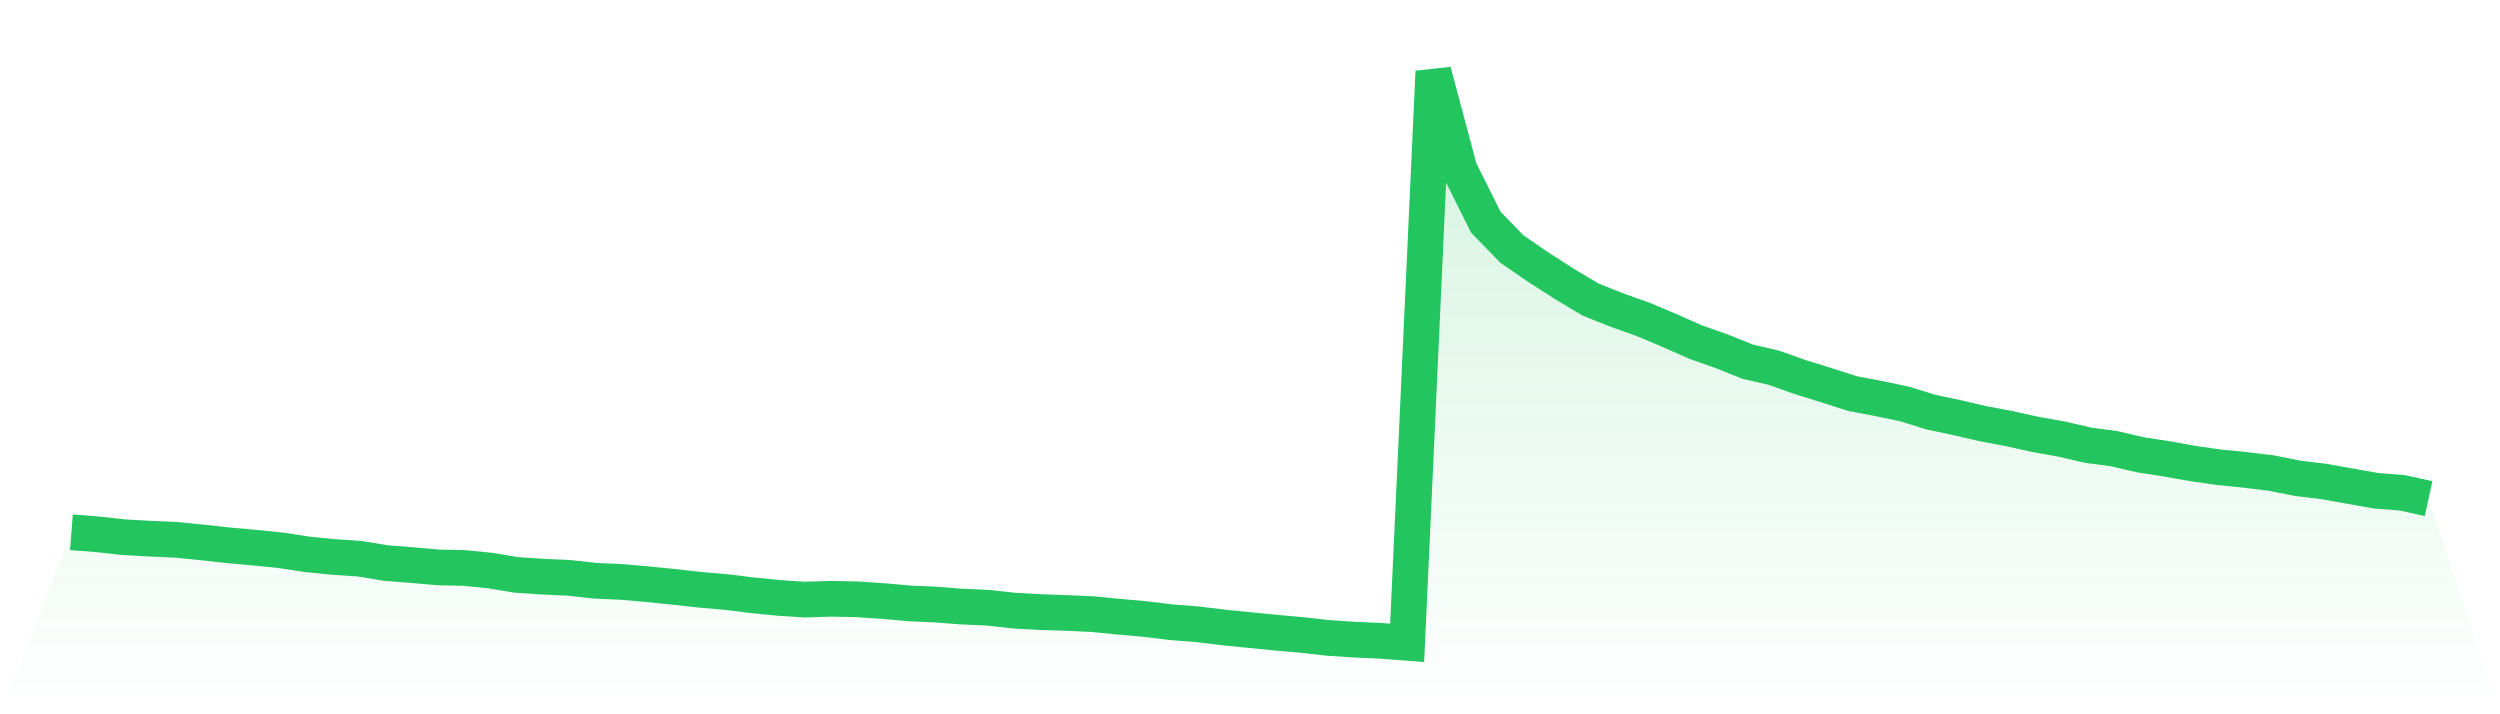 <svg viewBox="0 0 140 40" xmlns="http://www.w3.org/2000/svg">
<defs>
<linearGradient id="gradient" x1="0" x2="0" y1="0" y2="1">
<stop offset="0%" stop-color="#22c55e" stop-opacity="0.2"/>
<stop offset="100%" stop-color="#22c55e" stop-opacity="0"/>
</linearGradient>
</defs>
<path d="M4,29.808 L4,29.808 L5.467,29.922 L6.933,30.084 L8.4,30.166 L9.867,30.231 L11.333,30.377 L12.8,30.539 L14.267,30.669 L15.733,30.816 L17.2,31.043 L18.667,31.189 L20.133,31.287 L21.6,31.531 L23.067,31.644 L24.533,31.775 L26,31.807 L27.467,31.953 L28.933,32.197 L30.4,32.295 L31.867,32.36 L33.333,32.522 L34.8,32.587 L36.267,32.717 L37.733,32.863 L39.2,33.026 L40.667,33.156 L42.133,33.335 L43.6,33.481 L45.067,33.578 L46.533,33.53 L48,33.562 L49.467,33.66 L50.933,33.79 L52.4,33.855 L53.867,33.969 L55.333,34.034 L56.8,34.196 L58.267,34.277 L59.733,34.326 L61.2,34.391 L62.667,34.537 L64.133,34.667 L65.6,34.846 L67.067,34.96 L68.533,35.139 L70,35.285 L71.467,35.431 L72.933,35.561 L74.4,35.724 L75.867,35.821 L77.333,35.886 L78.8,36 L80.267,4 L81.733,9.493 L83.2,12.435 L84.667,13.946 L86.133,14.954 L87.6,15.896 L89.067,16.774 L90.533,17.359 L92,17.879 L93.467,18.497 L94.933,19.147 L96.4,19.667 L97.867,20.252 L99.333,20.593 L100.8,21.113 L102.267,21.568 L103.733,22.04 L105.2,22.316 L106.667,22.625 L108.133,23.08 L109.6,23.389 L111.067,23.73 L112.533,24.006 L114,24.331 L115.467,24.591 L116.933,24.932 L118.4,25.127 L119.867,25.469 L121.333,25.696 L122.8,25.956 L124.267,26.168 L125.733,26.314 L127.2,26.493 L128.667,26.785 L130.133,26.964 L131.6,27.224 L133.067,27.484 L134.533,27.598 L136,27.923 L140,40 L0,40 z" fill="url(#gradient)"/>
<path d="M4,29.808 L4,29.808 L5.467,29.922 L6.933,30.084 L8.4,30.166 L9.867,30.231 L11.333,30.377 L12.8,30.539 L14.267,30.669 L15.733,30.816 L17.2,31.043 L18.667,31.189 L20.133,31.287 L21.6,31.531 L23.067,31.644 L24.533,31.775 L26,31.807 L27.467,31.953 L28.933,32.197 L30.4,32.295 L31.867,32.36 L33.333,32.522 L34.8,32.587 L36.267,32.717 L37.733,32.863 L39.2,33.026 L40.667,33.156 L42.133,33.335 L43.6,33.481 L45.067,33.578 L46.533,33.53 L48,33.562 L49.467,33.66 L50.933,33.79 L52.4,33.855 L53.867,33.969 L55.333,34.034 L56.8,34.196 L58.267,34.277 L59.733,34.326 L61.2,34.391 L62.667,34.537 L64.133,34.667 L65.6,34.846 L67.067,34.96 L68.533,35.139 L70,35.285 L71.467,35.431 L72.933,35.561 L74.4,35.724 L75.867,35.821 L77.333,35.886 L78.8,36 L80.267,4 L81.733,9.493 L83.2,12.435 L84.667,13.946 L86.133,14.954 L87.6,15.896 L89.067,16.774 L90.533,17.359 L92,17.879 L93.467,18.497 L94.933,19.147 L96.4,19.667 L97.867,20.252 L99.333,20.593 L100.8,21.113 L102.267,21.568 L103.733,22.04 L105.2,22.316 L106.667,22.625 L108.133,23.08 L109.6,23.389 L111.067,23.73 L112.533,24.006 L114,24.331 L115.467,24.591 L116.933,24.932 L118.4,25.127 L119.867,25.469 L121.333,25.696 L122.8,25.956 L124.267,26.168 L125.733,26.314 L127.2,26.493 L128.667,26.785 L130.133,26.964 L131.6,27.224 L133.067,27.484 L134.533,27.598 L136,27.923" fill="none" stroke="#22c55e" stroke-width="2"/>
</svg>